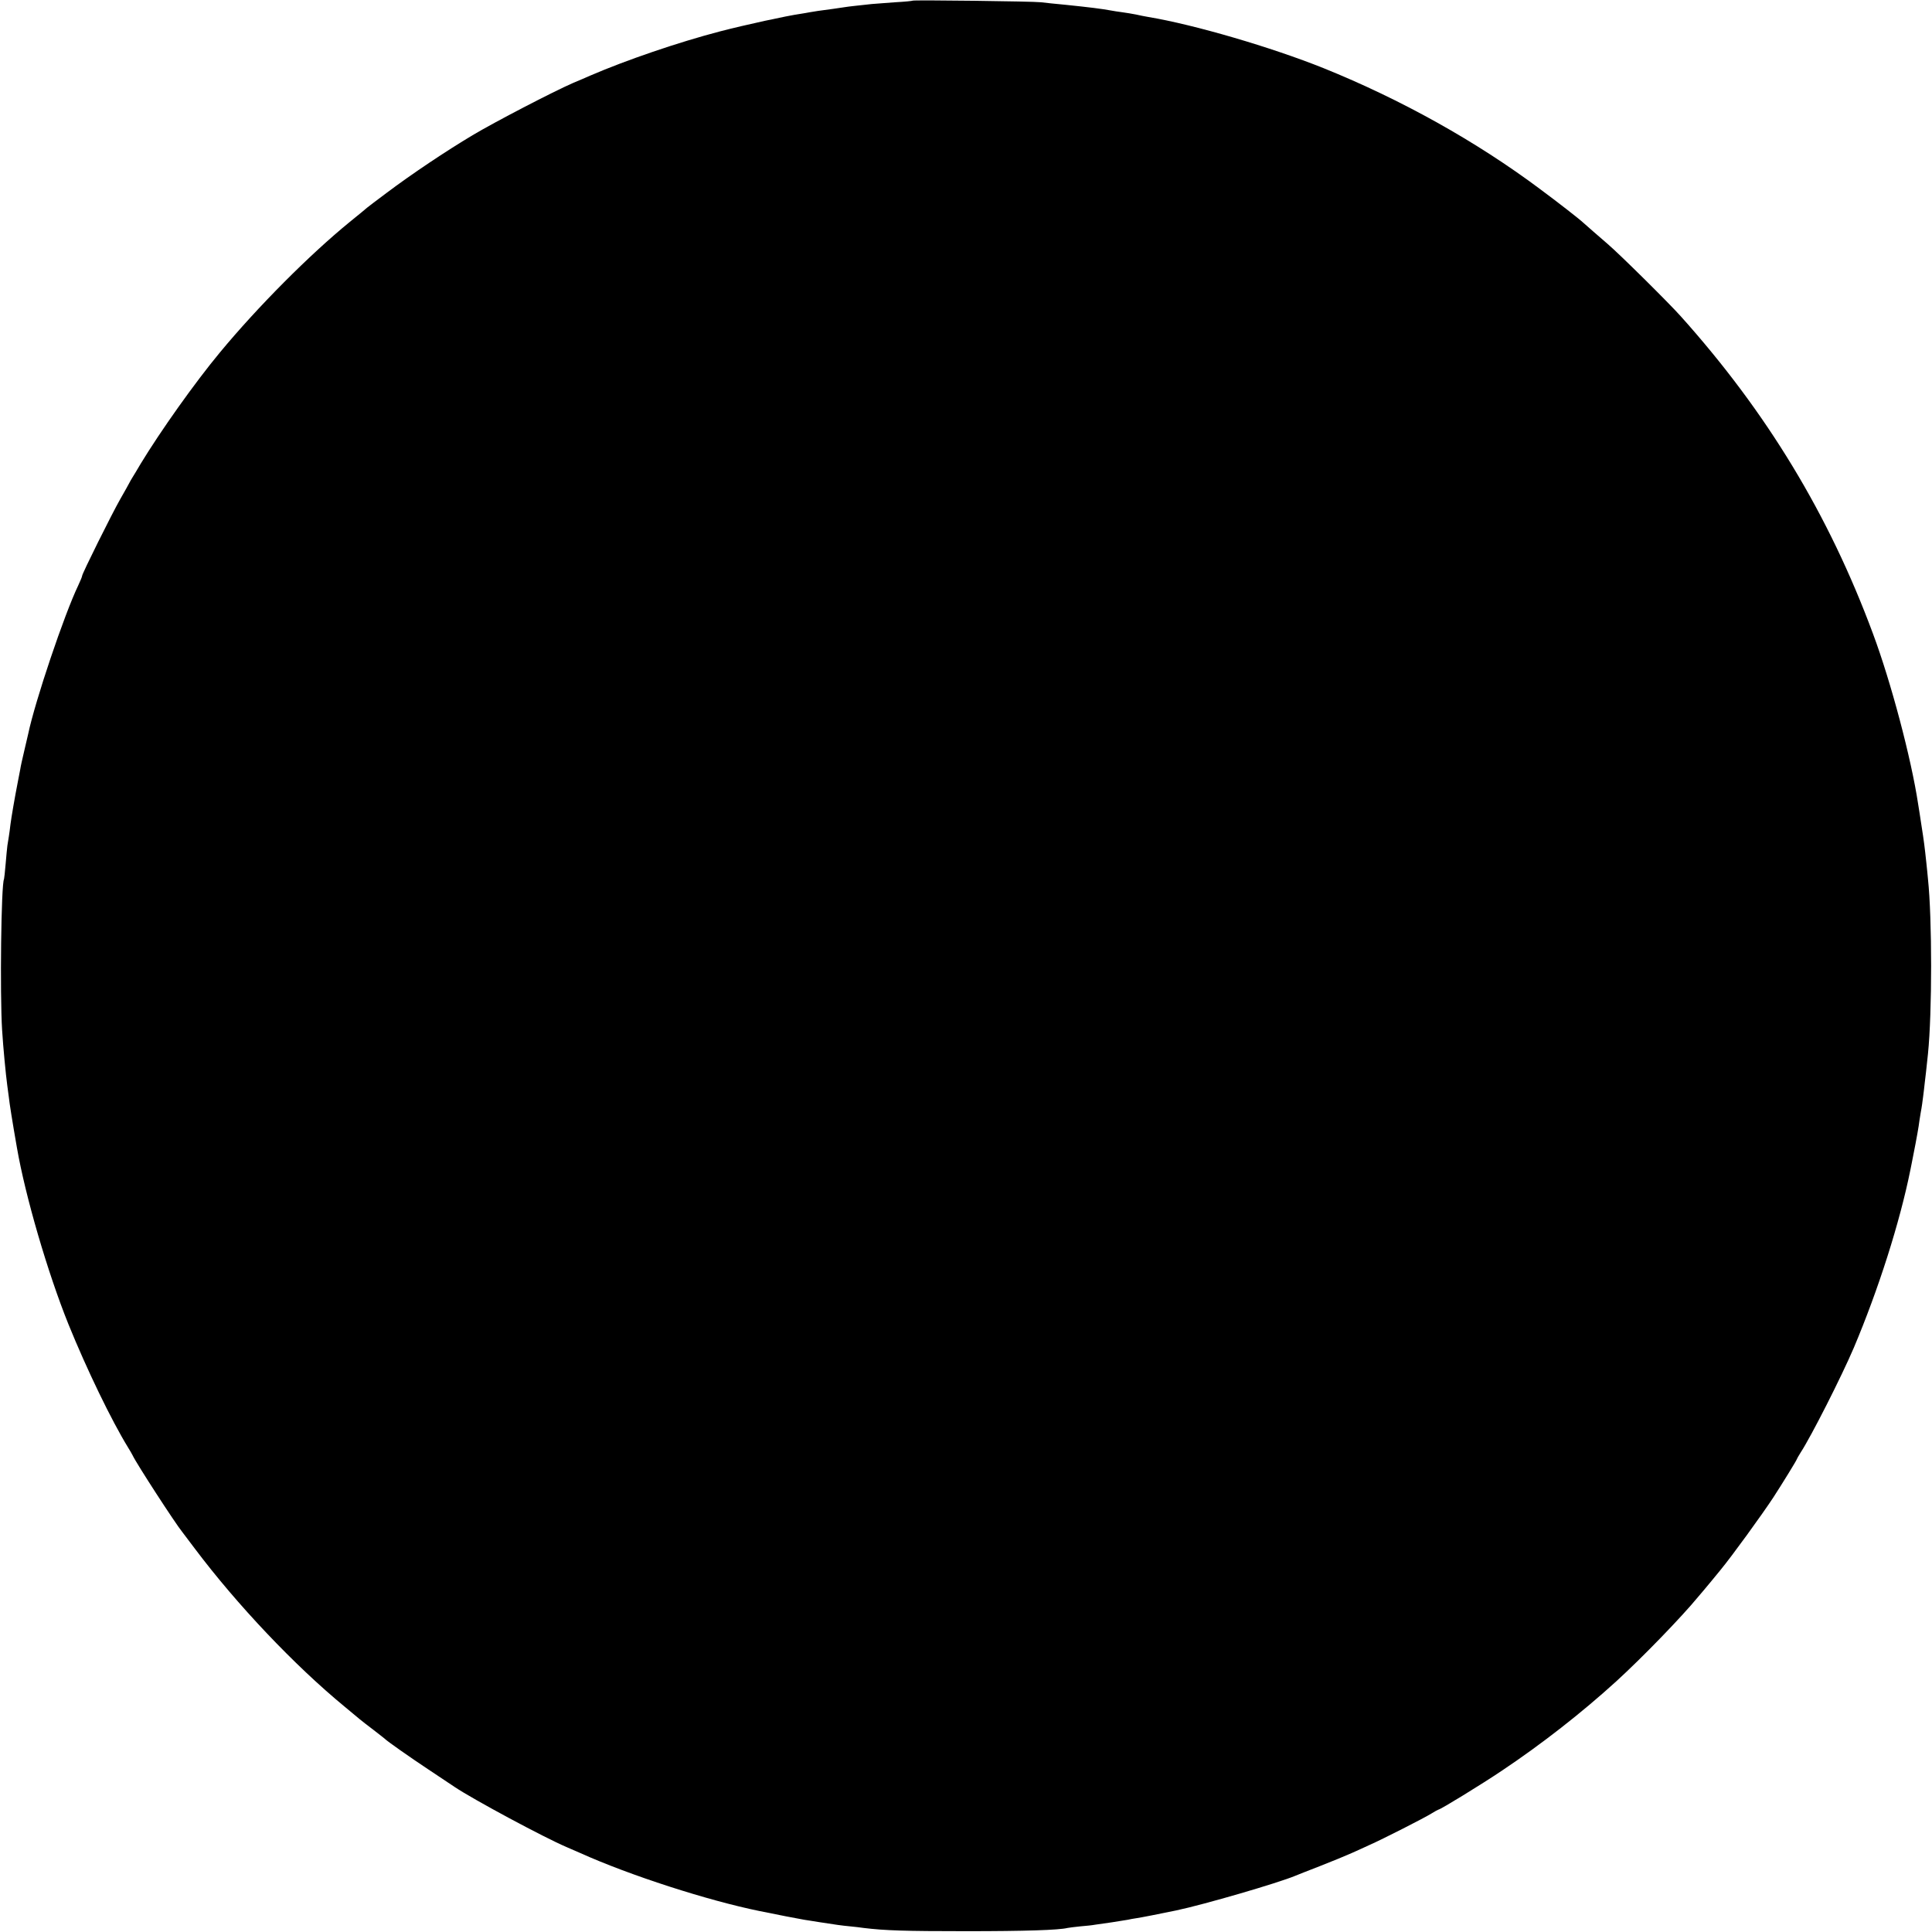 <?xml version="1.0" standalone="no"?>
<!DOCTYPE svg PUBLIC "-//W3C//DTD SVG 20010904//EN"
 "http://www.w3.org/TR/2001/REC-SVG-20010904/DTD/svg10.dtd">
<svg version="1.0" xmlns="http://www.w3.org/2000/svg"
 width="1200pt" height="1200pt" viewBox="0 0 1200 1200"
 preserveAspectRatio="xMidYMid meet">
<g transform="translate(0,1200) scale(0.1,-0.1)"
fill="#000000" stroke="none">
<path d="M5669 11996 c-2 -2 -51 -7 -109 -10 -58 -4 -123 -9 -145 -11 -91 -10
-141 -15 -165 -19 -14 -2 -47 -7 -75 -11 -83 -11 -119 -16 -145 -21 -14 -3
-40 -7 -58 -10 -85 -12 -342 -68 -500 -109 -260 -68 -582 -178 -807 -275 -22
-10 -69 -30 -105 -45 -124 -54 -486 -242 -625 -325 -164 -98 -374 -238 -535
-359 -63 -47 -117 -88 -120 -91 -3 -3 -51 -43 -107 -88 -249 -203 -571 -526
-807 -811 -156 -188 -368 -487 -492 -691 -21 -36 -44 -74 -51 -85 -7 -11 -16
-27 -20 -35 -4 -8 -29 -53 -56 -100 -52 -91 -237 -463 -237 -477 0 -5 -11 -31
-24 -59 -87 -181 -268 -718 -311 -923 -2 -9 -13 -55 -24 -103 -11 -47 -23 -99
-25 -115 -3 -15 -10 -53 -16 -83 -19 -97 -39 -214 -45 -260 -3 -25 -7 -58 -10
-75 -3 -16 -7 -42 -9 -56 -2 -15 -7 -66 -11 -115 -4 -49 -9 -91 -10 -94 -18
-30 -26 -714 -12 -937 7 -113 23 -277 32 -344 3 -20 7 -54 10 -75 3 -32 22
-152 50 -312 52 -301 191 -777 320 -1097 114 -281 268 -599 370 -765 12 -19
25 -42 29 -50 23 -50 266 -424 307 -474 5 -6 41 -54 80 -106 262 -348 618
-724 929 -980 41 -34 84 -70 95 -79 11 -9 49 -39 85 -66 36 -28 67 -52 70 -55
13 -14 157 -115 270 -190 69 -46 143 -95 165 -110 115 -77 554 -313 695 -373
19 -8 58 -25 85 -37 309 -139 790 -294 1113 -360 91 -19 257 -51 277 -54 11
-2 54 -8 95 -15 102 -16 137 -21 190 -26 25 -2 63 -7 85 -10 131 -16 254 -20
635 -20 371 0 578 7 630 20 8 2 44 6 80 10 36 3 76 7 90 10 14 2 61 9 105 15
44 7 89 14 100 16 11 3 36 7 55 10 29 4 139 26 246 48 175 37 631 170 739 215
11 5 81 32 155 61 74 29 162 65 195 80 33 15 83 37 110 50 82 36 345 170 386
196 21 13 41 24 43 24 12 0 265 155 393 241 247 165 498 361 713 557 159 145
406 400 506 522 16 19 31 37 34 40 3 3 25 30 50 60 25 30 49 60 55 67 72 87
259 345 330 453 57 88 145 231 145 236 0 2 11 21 24 42 66 101 253 470 330
650 153 362 286 779 352 1107 2 11 6 31 9 45 11 52 36 185 42 225 2 17 8 55
13 85 6 30 12 75 15 100 3 25 8 63 10 85 5 37 9 78 20 180 26 256 26 839 0
1085 -2 25 -7 70 -10 100 -11 103 -15 135 -30 230 -8 52 -17 113 -21 135 -43
285 -169 760 -281 1060 -274 739 -659 1374 -1193 1970 -76 85 -381 387 -455
450 -64 55 -122 106 -149 130 -29 27 -163 131 -271 211 -396 296 -862 556
-1345 751 -322 129 -801 270 -1090 318 -19 3 -53 10 -75 15 -22 4 -60 11 -85
14 -25 3 -54 8 -65 10 -65 12 -140 21 -285 36 -63 6 -133 13 -155 16 -45 6
-790 15 -796 10z"/>
</g>
</svg>
